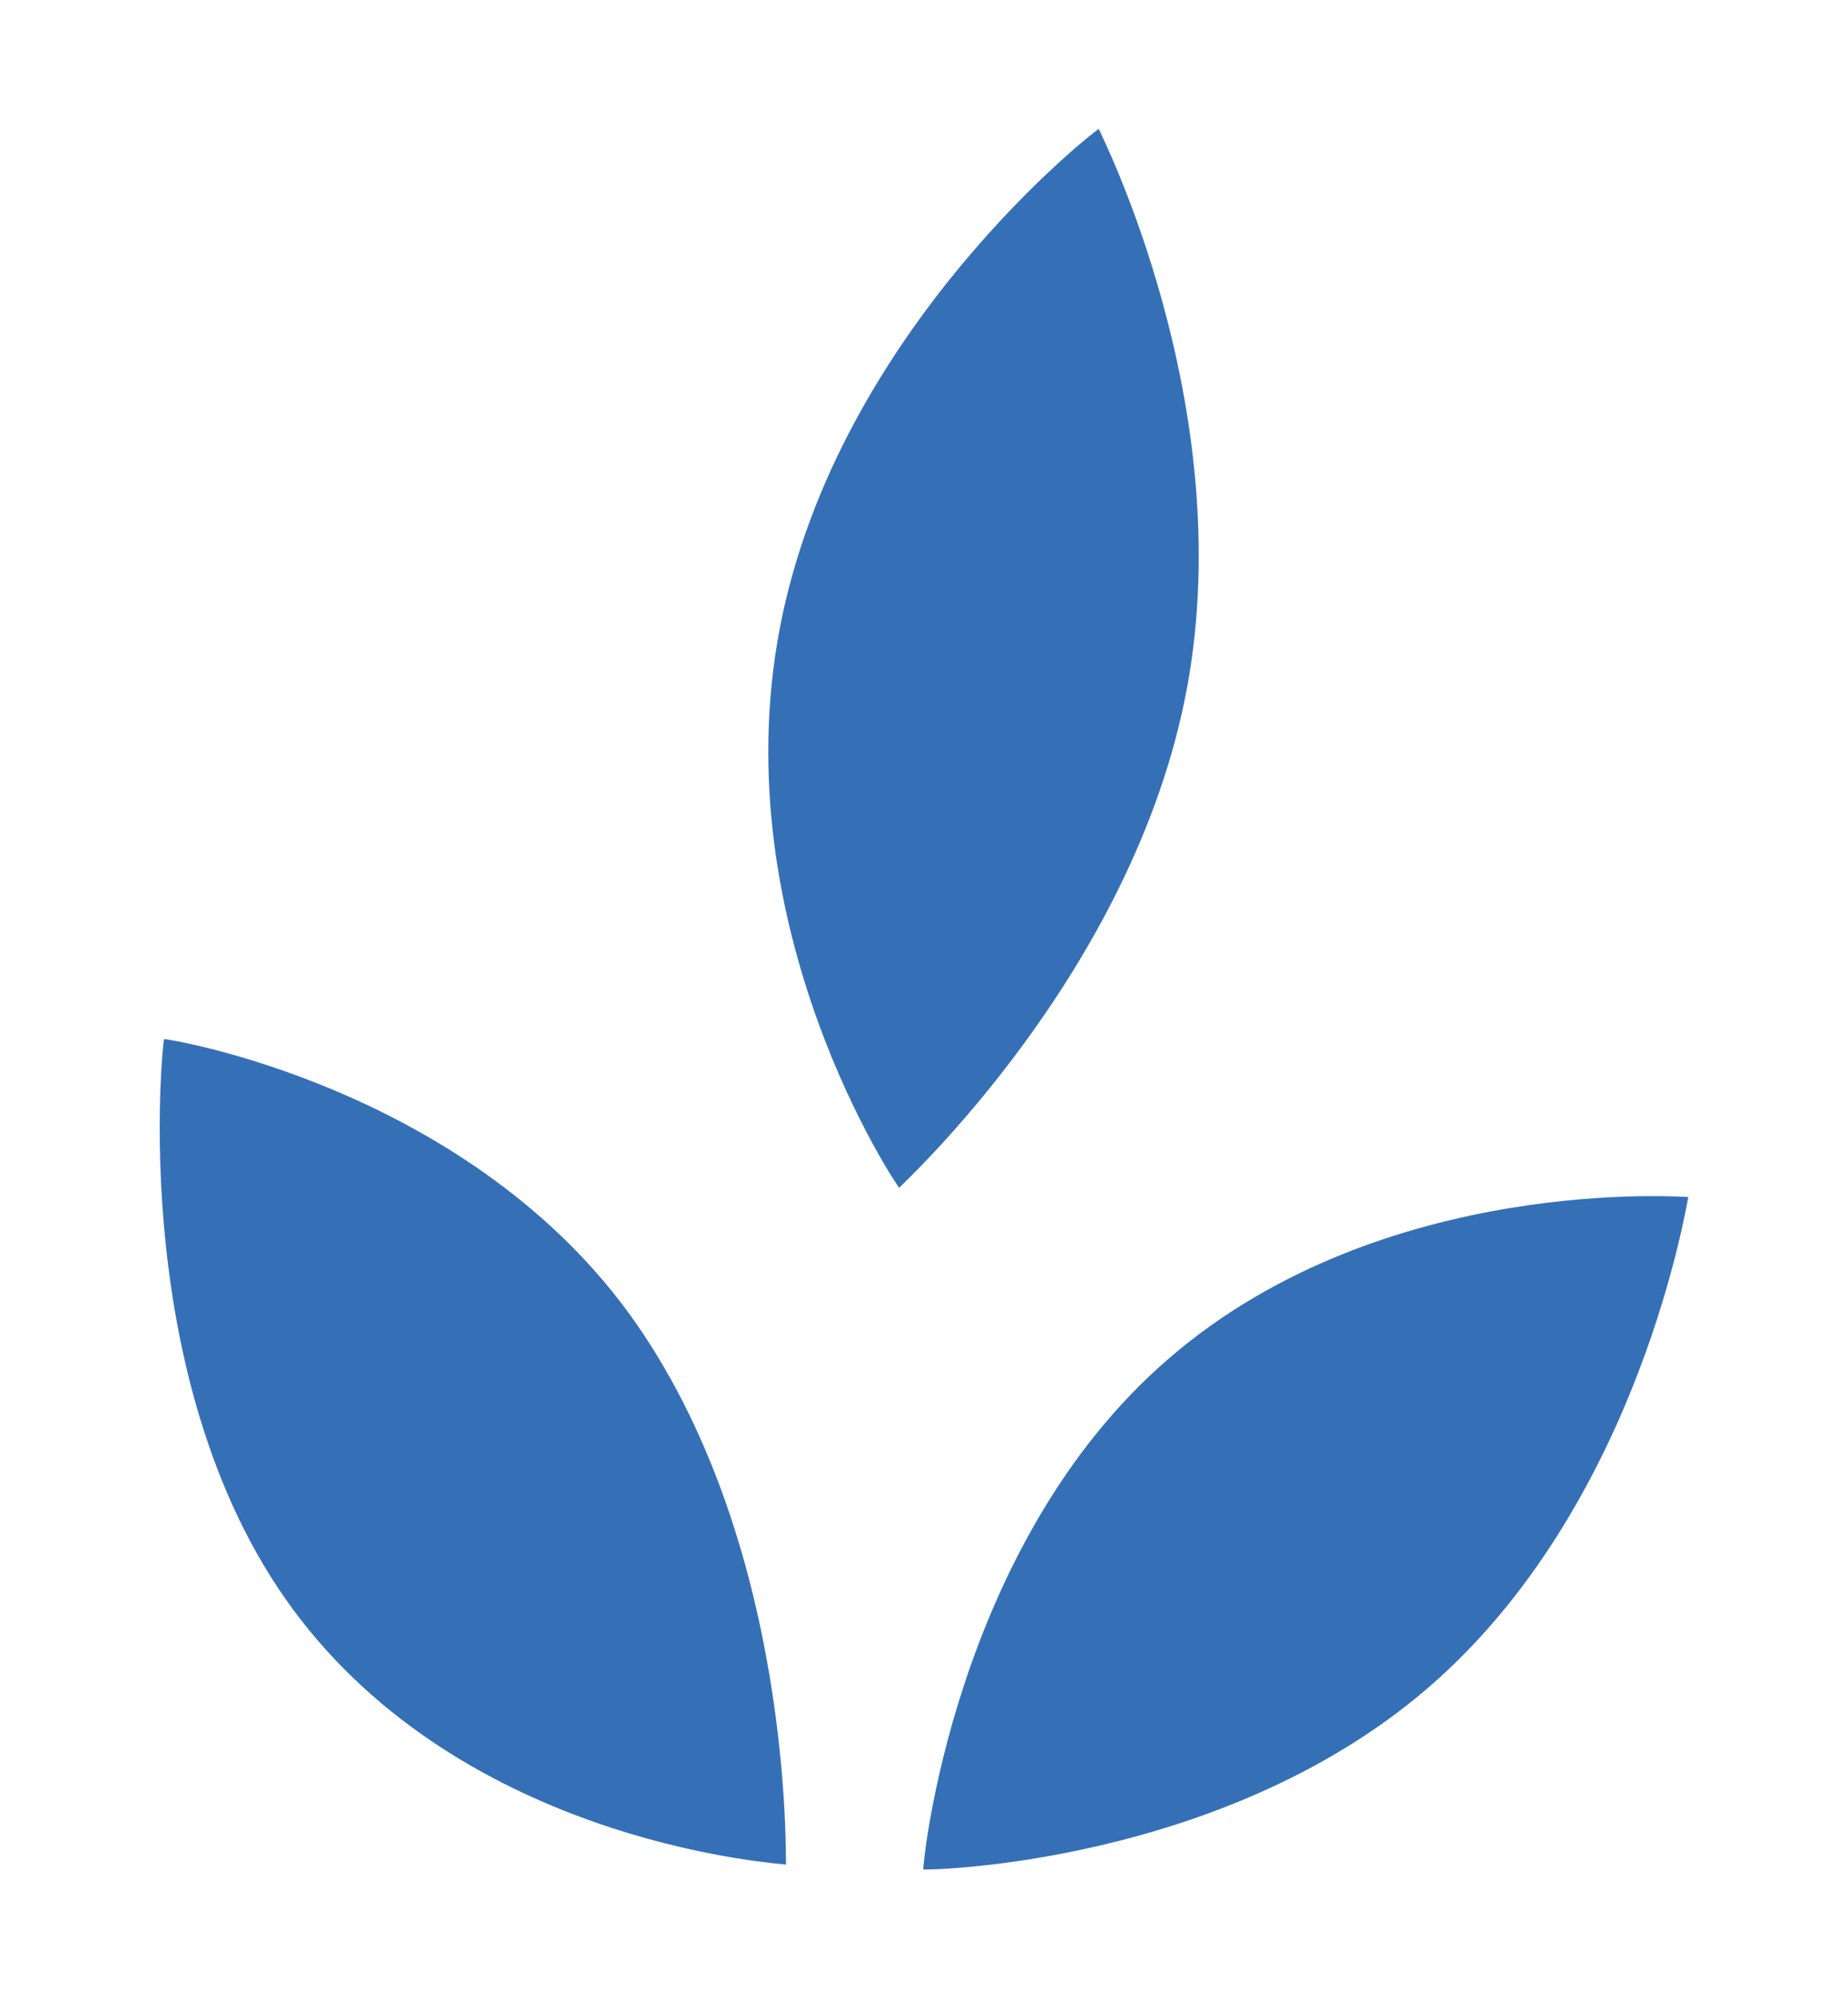 <?xml version="1.0" encoding="utf-8"?>
<!-- Generator: Adobe Illustrator 27.7.0, SVG Export Plug-In . SVG Version: 6.00 Build 0)  -->
<svg version="1.1" id="Capa_1" xmlns="http://www.w3.org/2000/svg" xmlns:xlink="http://www.w3.org/1999/xlink" x="0px" y="0px"
	 viewBox="0 0 421.3 455.5" style="enable-background:new 0 0 421.3 455.5;" xml:space="preserve">
<style type="text/css">
	.st0{fill:#3570B7;}
</style>
<path class="st0" d="M384.9,272.9c-0.2,0.2-10.5,68.1-57.3,110.1c-47.3,42.5-117,43.4-117.1,43.2c-0.3,0.3,6.5-74,56.1-116.6
	C315.7,267.3,385,273,384.9,272.9L384.9,272.9z"/>
<path class="st0" d="M250.5,29.4c0,0.3,32.1,62.8,20.1,127.5C258.5,222,205.1,270.4,205,270.8c0,0.3-40.4-58.9-27.2-127.7
	C190.9,74.9,250.6,29,250.5,29.4L250.5,29.4z"/>
<path class="st0" d="M37.4,236.9c-0.2-0.1-9.2,80.5,31.2,132.4c40.4,52,110.8,55.6,110.6,55.8c-0.2-0.1,2-73.7-35.9-125.8
	C105.3,247.4,37.6,236.7,37.4,236.9z"/>
</svg>

